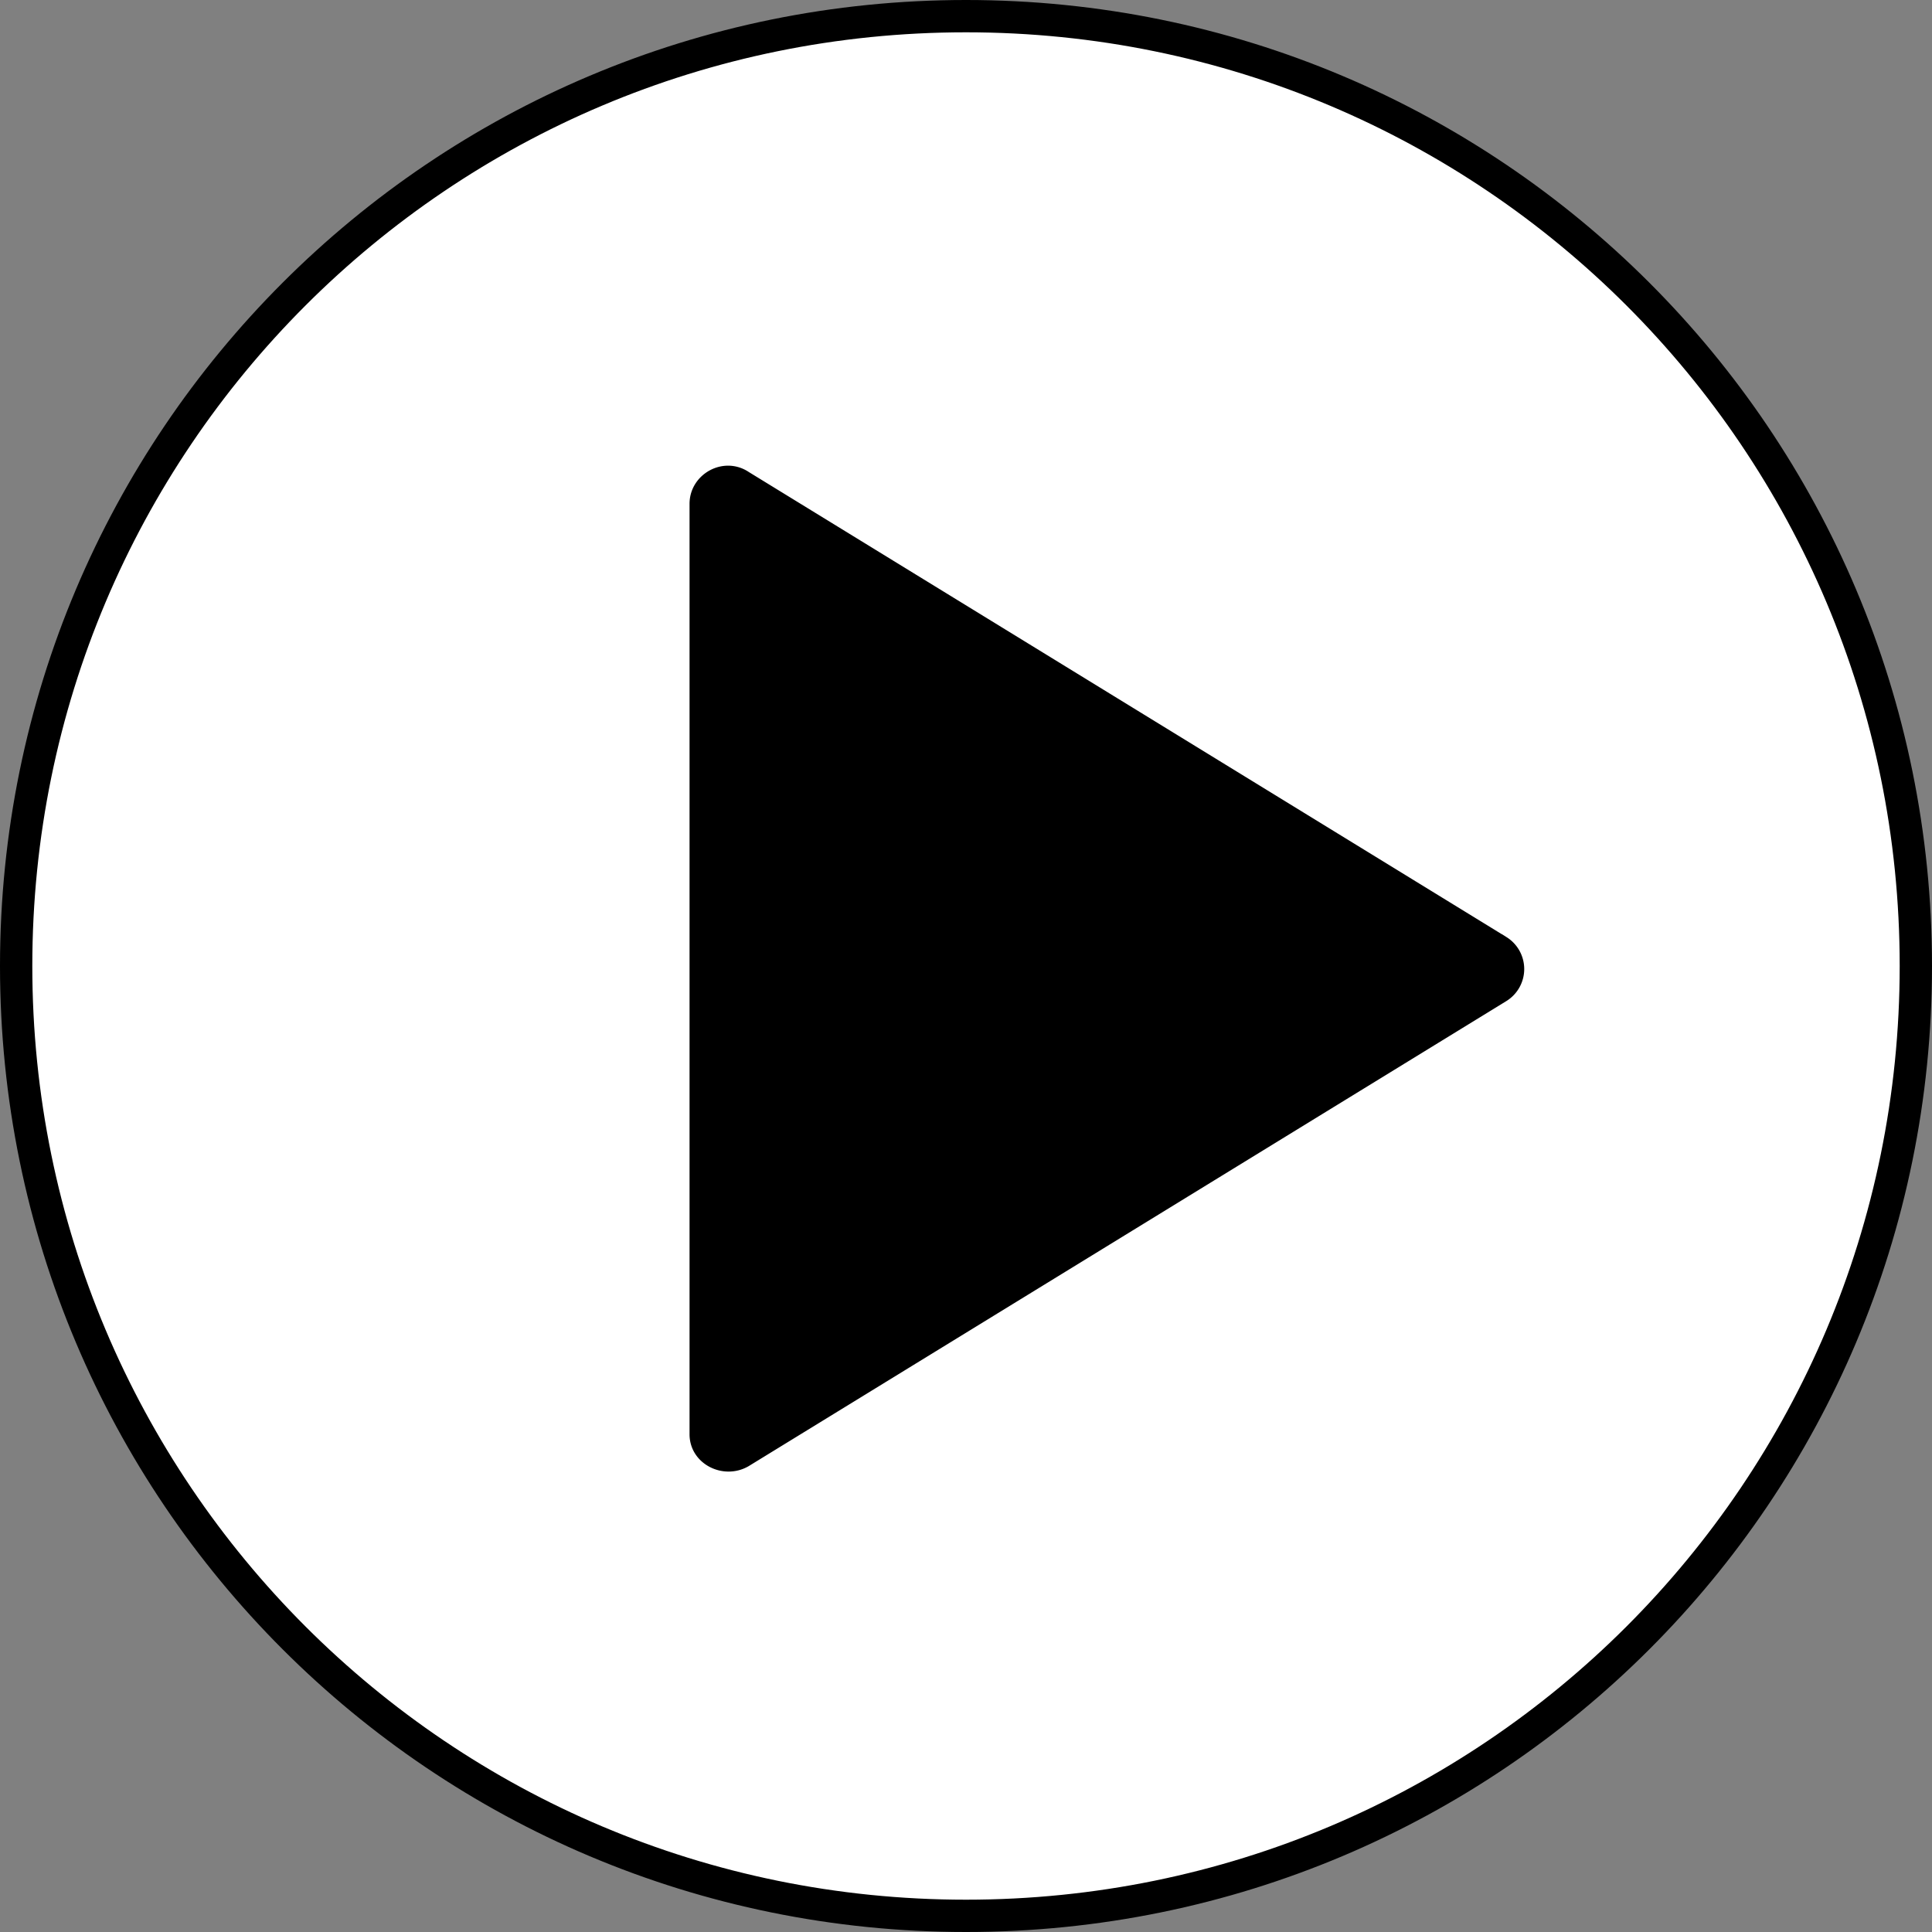 <svg xmlns="http://www.w3.org/2000/svg" viewBox="0 0 1196 1196"><rect x="0" y="0" width="1196" height="1196" fill="#808080" stroke="none"/><defs><style>.cls-1{fill:#fff;stroke-width:20px;}.cls-1,.cls-2{stroke:#000;stroke-miterlimit:10;}.cls-2{stroke-width:4px;}</style></defs><g id="Calque_1" data-name="Calque 1"><path class="cls-1" d="M602.4,12c-325.2,0-588,262.8-588,588s262.8,588,588,588,588-262.8,588-588S927.6,12,602.4,12Z" transform="translate(-4.4 -2)"/></g><g id="Calque_2" data-name="Calque 2"><path class="cls-2" d="M936.06,619.88l-469.2,288c-14.4,8.4-33.6-1.2-33.6-18v-576c0-16.8,19.2-27.6,33.6-18l469.2,288A21.31,21.31,0,0,1,936.06,619.88Z" transform="translate(-4.4 -2)"/></g></svg>